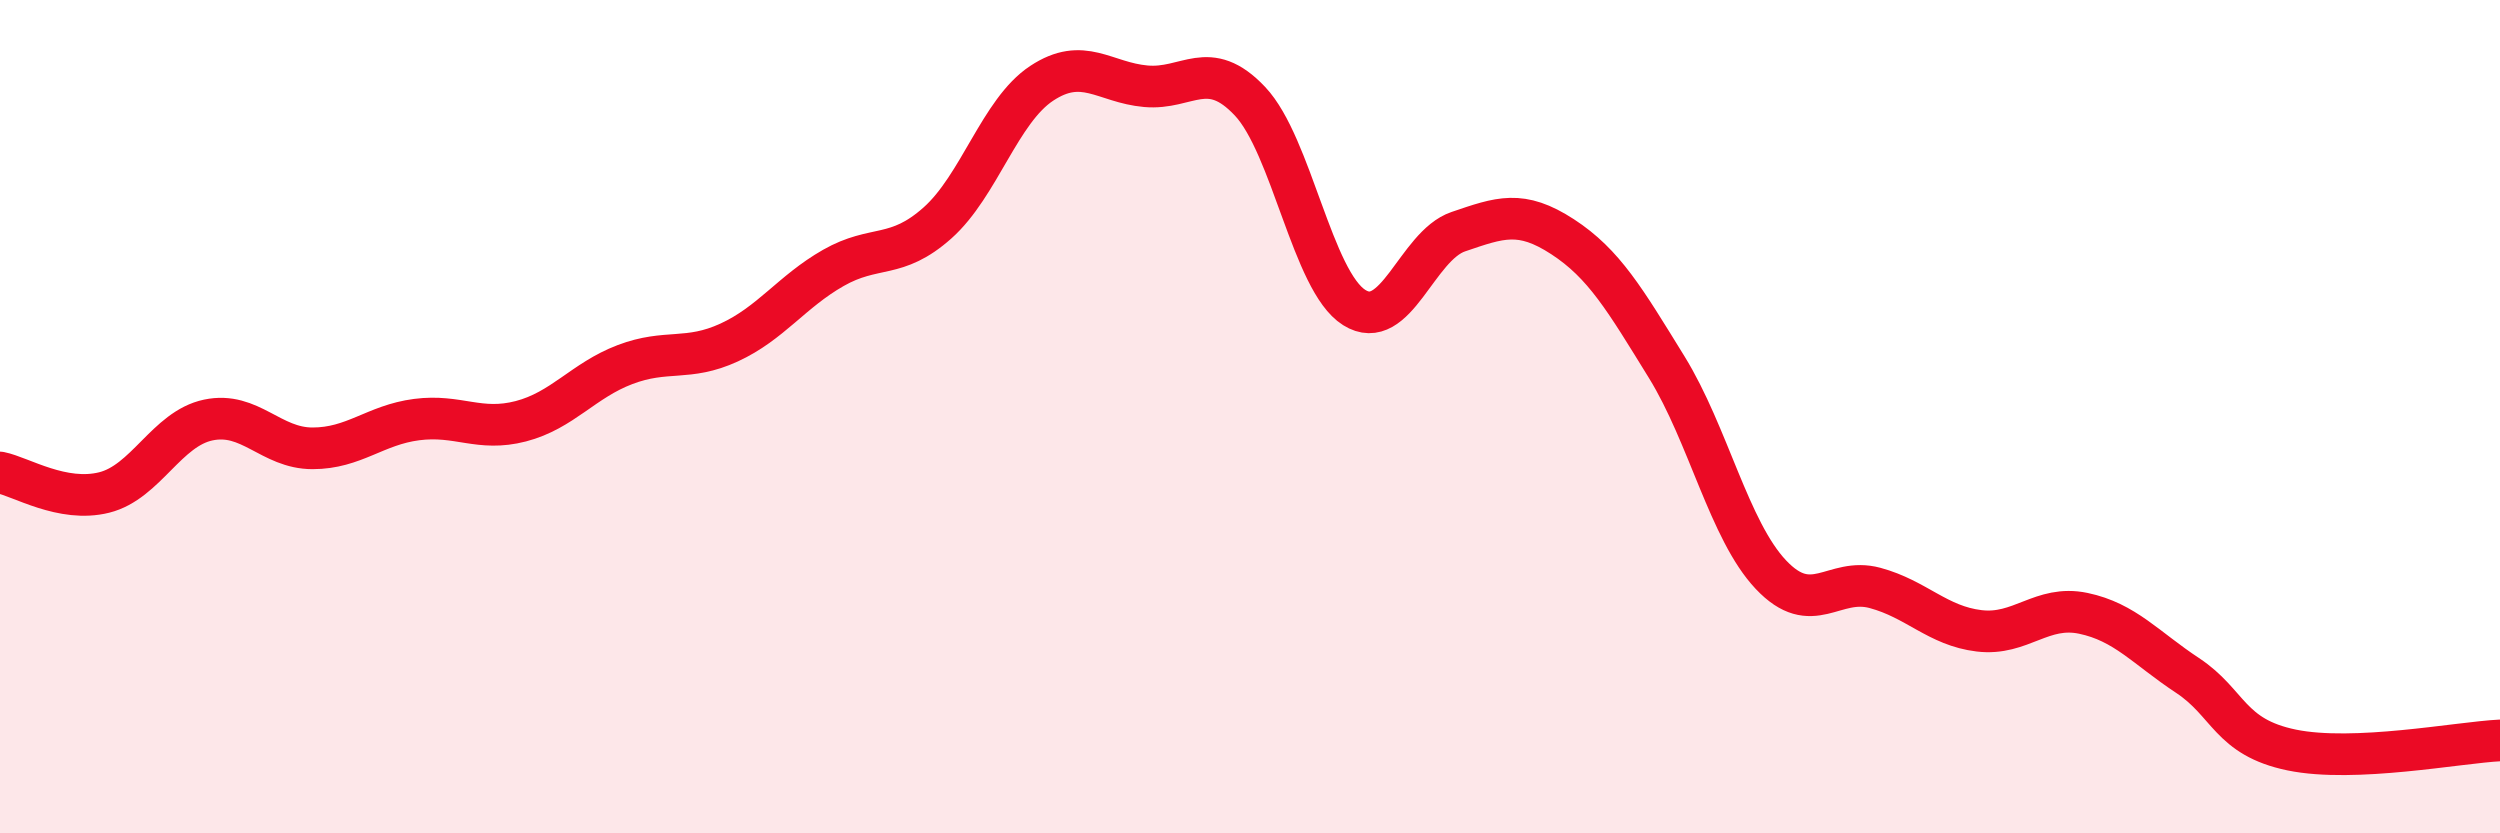 
    <svg width="60" height="20" viewBox="0 0 60 20" xmlns="http://www.w3.org/2000/svg">
      <path
        d="M 0,11.34 C 0.5,11.44 1.5,12.07 2.5,11.82 C 3.5,11.57 4,10.29 5,10.08 C 6,9.87 6.5,10.76 7.5,10.76 C 8.5,10.76 9,10.2 10,10.07 C 11,9.94 11.5,10.37 12.5,10.11 C 13.5,9.85 14,9.13 15,8.75 C 16,8.37 16.5,8.68 17.5,8.22 C 18.5,7.76 19,7 20,6.43 C 21,5.86 21.5,6.24 22.5,5.35 C 23.5,4.46 24,2.66 25,2 C 26,1.34 26.5,1.98 27.5,2.07 C 28.5,2.16 29,1.37 30,2.43 C 31,3.49 31.5,6.75 32.5,7.38 C 33.5,8.01 34,5.9 35,5.56 C 36,5.22 36.5,5.03 37.5,5.68 C 38.5,6.33 39,7.19 40,8.81 C 41,10.43 41.5,12.73 42.5,13.79 C 43.5,14.85 44,13.84 45,14.11 C 46,14.38 46.5,15.02 47.5,15.14 C 48.5,15.26 49,14.51 50,14.72 C 51,14.93 51.5,15.55 52.5,16.21 C 53.5,16.87 53.5,17.69 55,18 C 56.5,18.31 59,17.82 60,17.77L60 20L0 20Z"
        fill="#EB0A25"
        opacity="0.1"
        stroke-linecap="round"
        stroke-linejoin="round"
      />
      <path
        d="M 0,11.34 C 0.5,11.44 1.5,12.07 2.5,11.82 C 3.5,11.57 4,10.29 5,10.08 C 6,9.87 6.5,10.76 7.5,10.76 C 8.5,10.76 9,10.2 10,10.07 C 11,9.94 11.5,10.37 12.5,10.11 C 13.5,9.85 14,9.13 15,8.75 C 16,8.37 16.5,8.68 17.5,8.22 C 18.5,7.76 19,7 20,6.43 C 21,5.86 21.5,6.24 22.5,5.35 C 23.5,4.46 24,2.66 25,2 C 26,1.34 26.5,1.98 27.5,2.07 C 28.5,2.16 29,1.37 30,2.43 C 31,3.49 31.5,6.75 32.5,7.38 C 33.5,8.01 34,5.9 35,5.56 C 36,5.22 36.5,5.03 37.5,5.68 C 38.5,6.33 39,7.19 40,8.81 C 41,10.43 41.5,12.73 42.5,13.79 C 43.5,14.85 44,13.84 45,14.11 C 46,14.38 46.5,15.02 47.5,15.14 C 48.5,15.26 49,14.51 50,14.72 C 51,14.93 51.5,15.55 52.5,16.21 C 53.5,16.87 53.5,17.69 55,18 C 56.5,18.31 59,17.82 60,17.77"
        stroke="#EB0A25"
        stroke-width="1"
        fill="none"
        stroke-linecap="round"
        stroke-linejoin="round"
      />
    </svg>
  